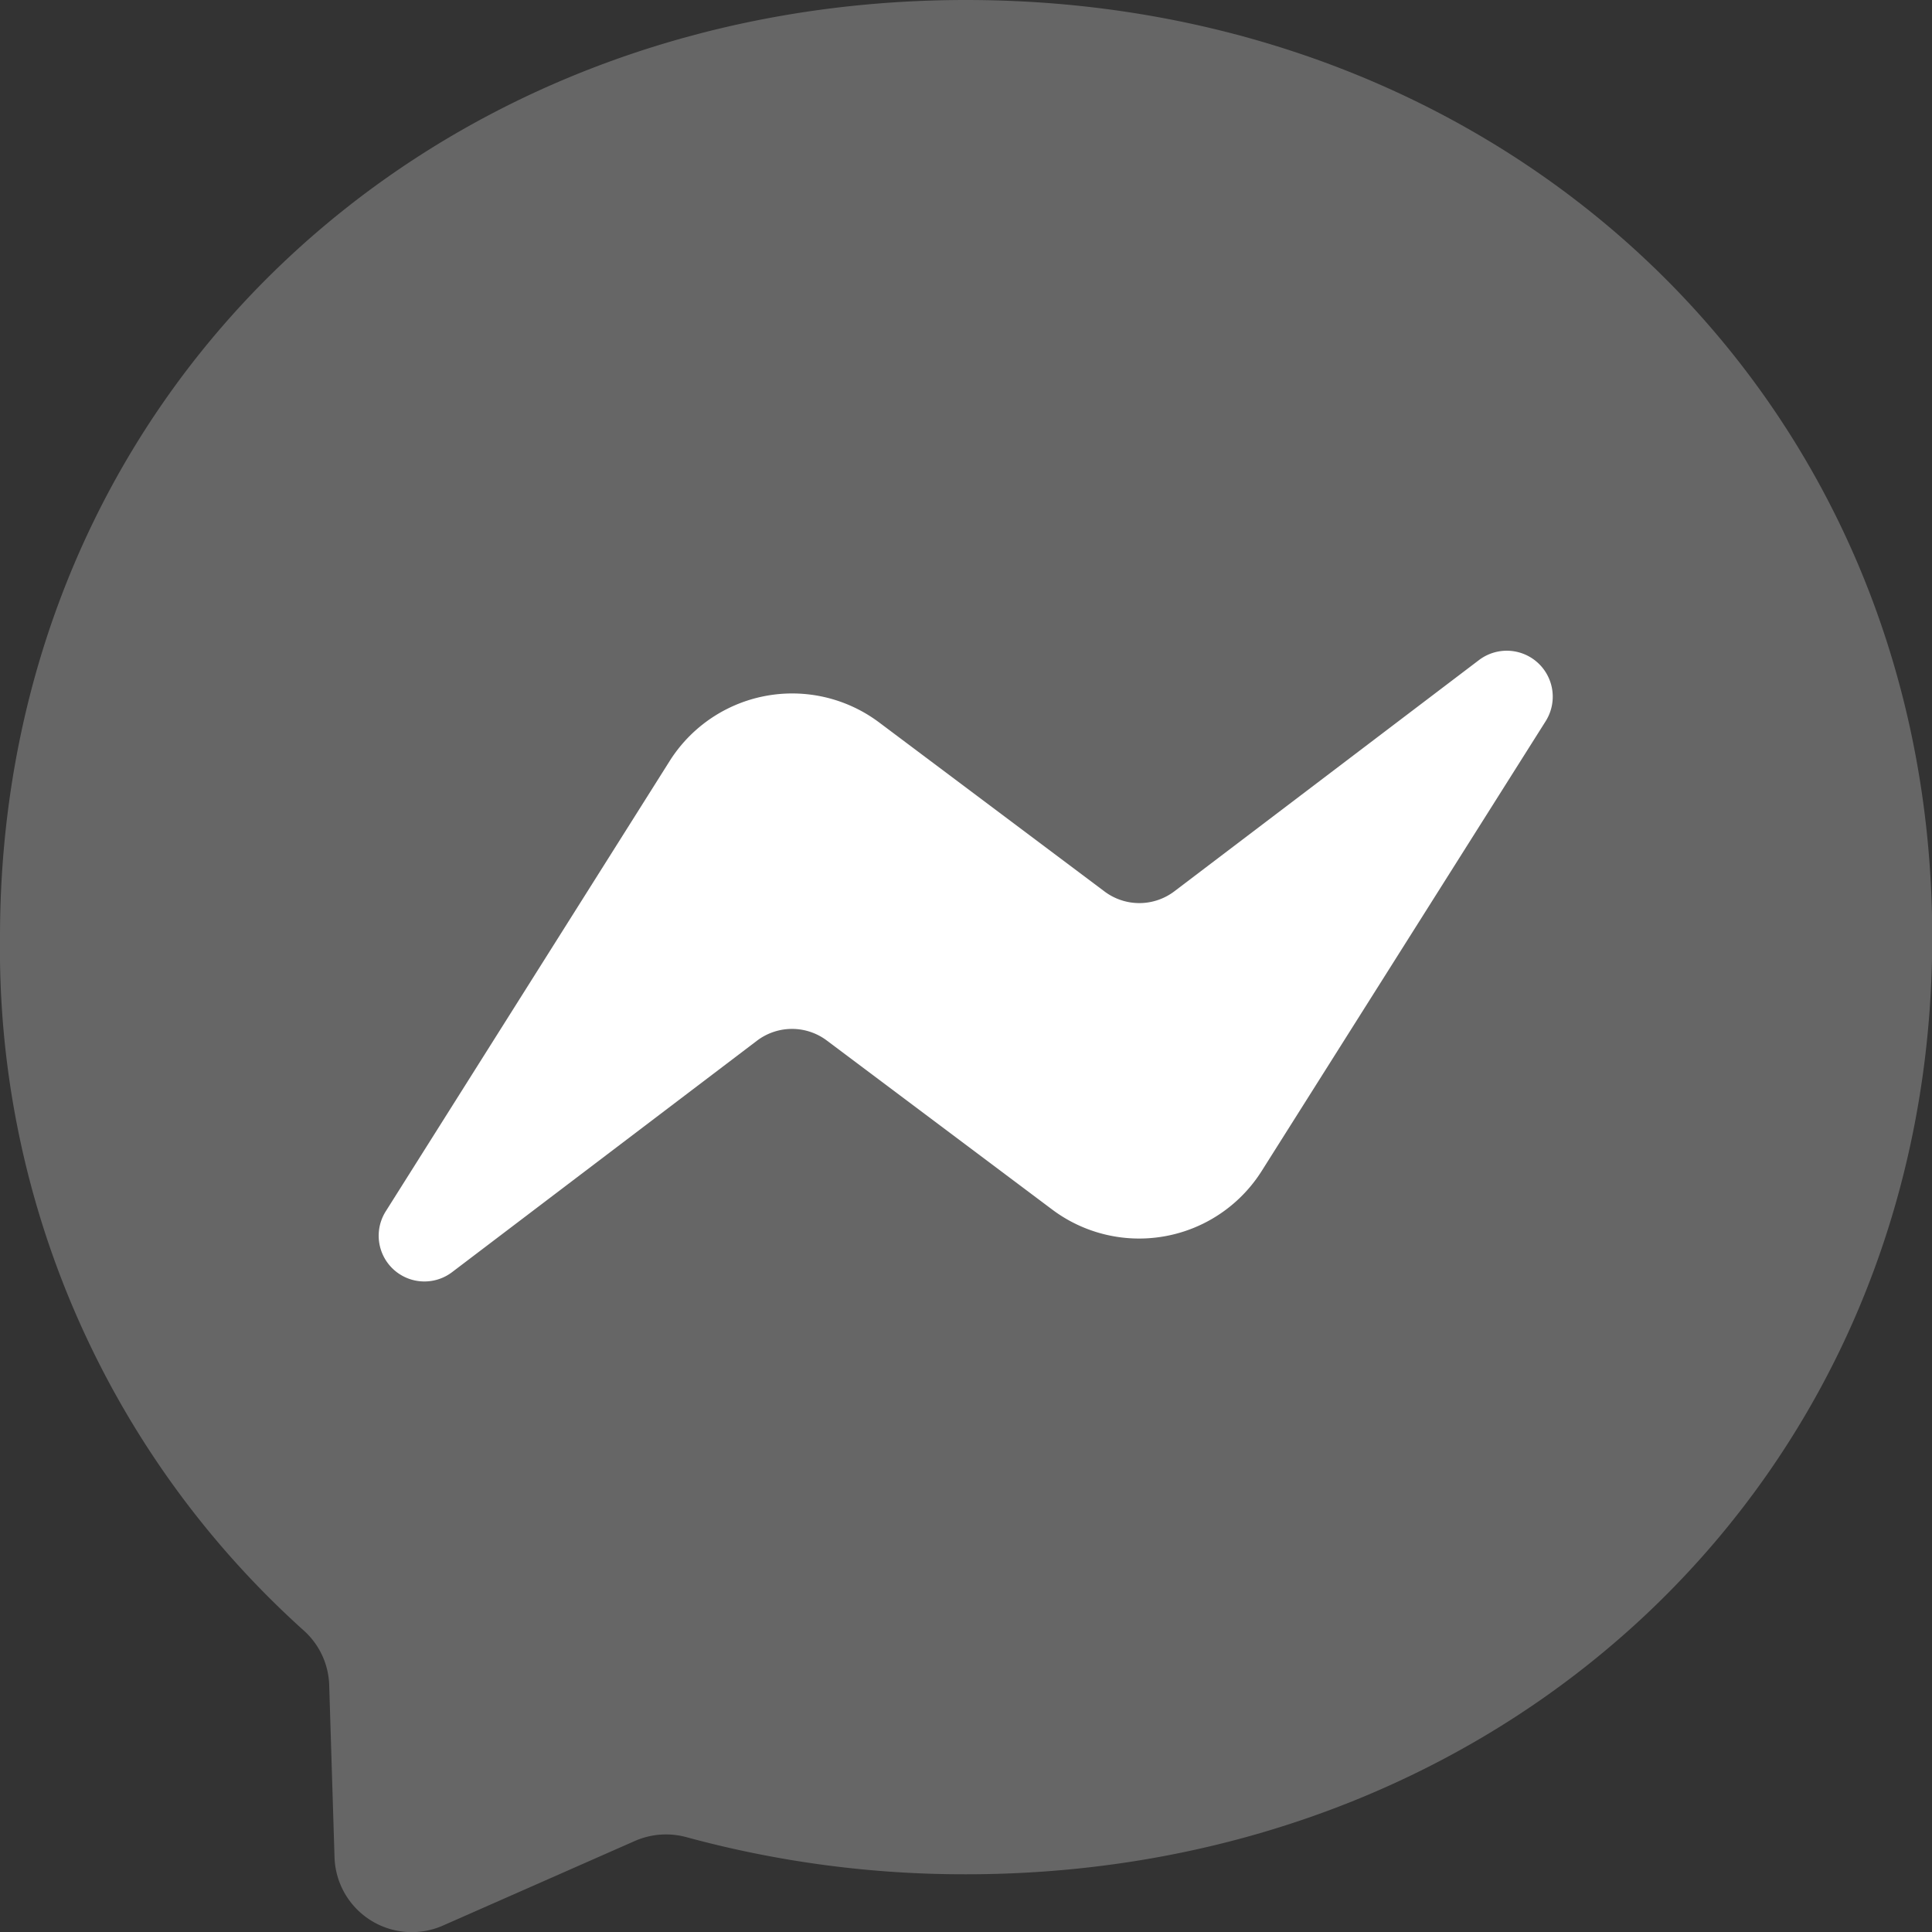 <svg id="Group_46980" data-name="Group 46980" xmlns="http://www.w3.org/2000/svg" width="23.997" height="23.998" viewBox="0 0 23.997 23.998">
  <rect x="0" y="0" width="23.997" height="23.998" fill="#333333" stroke="none"/>
  <path id="Path_99603" data-name="Path 99603" d="M12,0C5.24,0,0,4.952,0,11.639a11.388,11.388,0,0,0,3.768,8.609.948.948,0,0,1,.321.684l.066,2.136a.96.96,0,0,0,1.347.849l2.382-1.05a.964.964,0,0,1,.642-.048A13.125,13.125,0,0,0,12,23.28c6.758,0,12-4.952,12-11.639S18.757,0,12,0Z" fill="#666"/>
  <path id="Path_99604" data-name="Path 99604" d="M156.794,276.234l3.525-5.591a1.8,1.8,0,0,1,2.6-.48l2.8,2.1a.72.72,0,0,0,.867,0l3.786-2.874a.571.571,0,0,1,.828.759l-3.528,5.588a1.8,1.8,0,0,1-2.6.48l-2.8-2.1a.72.72,0,0,0-.867,0l-3.786,2.874A.568.568,0,0,1,156.794,276.234Z" transform="translate(-152.001 -261.191)" fill="#fff"/>
</svg>
